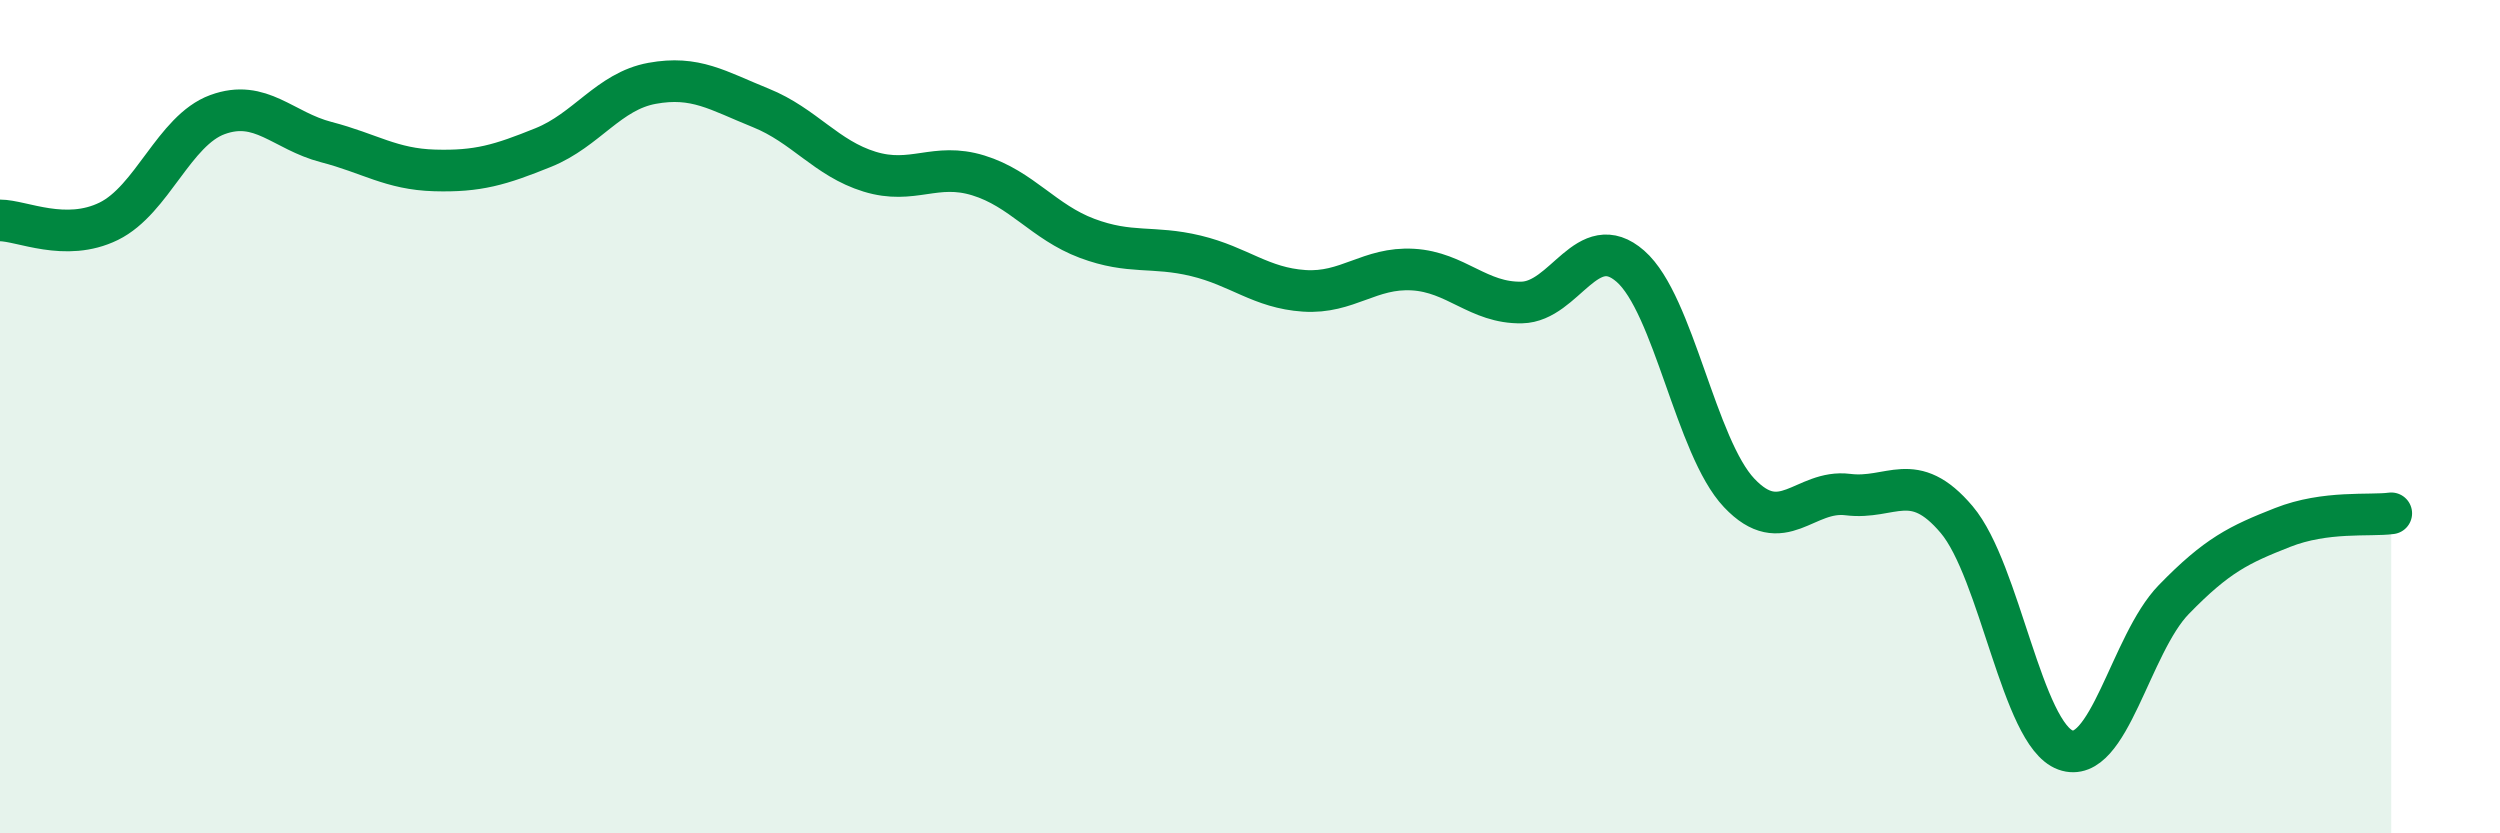 
    <svg width="60" height="20" viewBox="0 0 60 20" xmlns="http://www.w3.org/2000/svg">
      <path
        d="M 0,5.29 C 0.52,5.29 1.57,5.82 2.61,5.31 C 3.65,4.8 4.18,3.13 5.22,2.75 C 6.26,2.37 6.79,3.14 7.83,3.41 C 8.87,3.68 9.39,4.06 10.43,4.09 C 11.47,4.12 12,3.96 13.04,3.54 C 14.08,3.12 14.61,2.19 15.65,2 C 16.69,1.81 17.22,2.17 18.26,2.59 C 19.3,3.01 19.83,3.8 20.87,4.12 C 21.91,4.44 22.44,3.89 23.48,4.21 C 24.52,4.53 25.05,5.33 26.09,5.72 C 27.13,6.11 27.66,5.89 28.7,6.14 C 29.74,6.39 30.26,6.91 31.3,6.98 C 32.34,7.05 32.87,6.41 33.91,6.47 C 34.95,6.53 35.48,7.28 36.52,7.26 C 37.56,7.24 38.09,5.48 39.13,6.39 C 40.17,7.3 40.7,10.73 41.74,11.83 C 42.78,12.93 43.31,11.74 44.35,11.87 C 45.39,12 45.92,11.24 46.96,12.47 C 48,13.7 48.53,17.62 49.57,18 C 50.61,18.38 51.13,15.46 52.17,14.39 C 53.21,13.32 53.74,13.07 54.78,12.66 C 55.82,12.25 56.87,12.39 57.39,12.32L57.39 20L0 20Z"
        fill="#008740"
        opacity="0.1"
        stroke-linecap="round"
        stroke-linejoin="round"
      />
      <path
        d="M 0,5.29 C 0.52,5.29 1.57,5.82 2.61,5.31 C 3.65,4.8 4.18,3.13 5.22,2.75 C 6.26,2.37 6.79,3.14 7.83,3.41 C 8.87,3.68 9.39,4.06 10.43,4.09 C 11.47,4.12 12,3.96 13.04,3.54 C 14.08,3.12 14.61,2.19 15.65,2 C 16.69,1.81 17.22,2.17 18.26,2.59 C 19.3,3.01 19.83,3.8 20.87,4.12 C 21.91,4.44 22.44,3.89 23.48,4.21 C 24.52,4.53 25.05,5.33 26.09,5.72 C 27.13,6.11 27.66,5.89 28.7,6.14 C 29.74,6.39 30.26,6.91 31.3,6.98 C 32.34,7.05 32.87,6.41 33.91,6.47 C 34.95,6.53 35.48,7.28 36.52,7.26 C 37.56,7.24 38.09,5.48 39.13,6.39 C 40.17,7.3 40.7,10.73 41.74,11.83 C 42.78,12.93 43.31,11.74 44.35,11.87 C 45.39,12 45.92,11.24 46.96,12.47 C 48,13.7 48.53,17.62 49.57,18 C 50.61,18.38 51.13,15.46 52.17,14.39 C 53.21,13.32 53.74,13.07 54.78,12.66 C 55.82,12.25 56.87,12.39 57.39,12.32"
        stroke="#008740"
        stroke-width="1"
        fill="none"
        stroke-linecap="round"
        stroke-linejoin="round"
      />
    </svg>
  